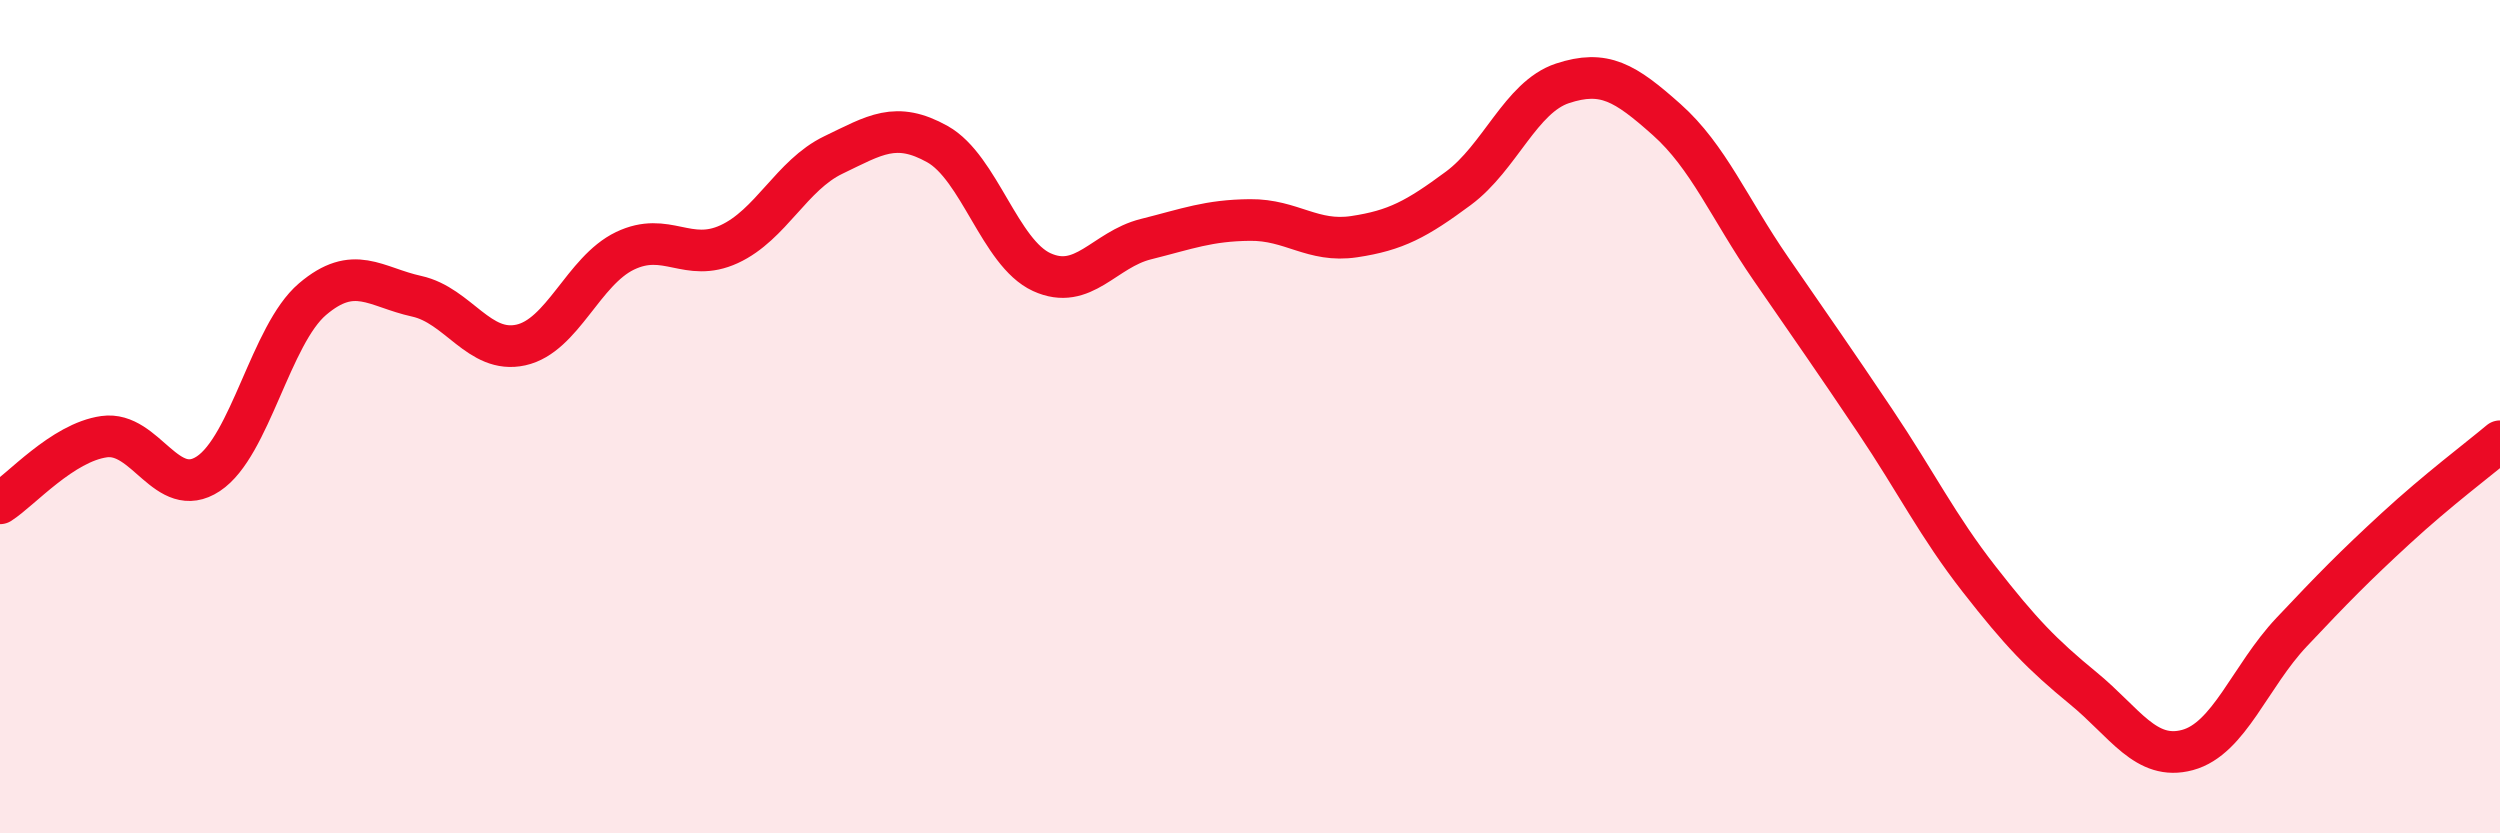 
    <svg width="60" height="20" viewBox="0 0 60 20" xmlns="http://www.w3.org/2000/svg">
      <path
        d="M 0,12.08 C 0.5,11.76 1.5,10.62 2.5,10.48 C 3.5,10.34 4,12.03 5,11.37 C 6,10.71 6.5,8.03 7.5,7.18 C 8.5,6.33 9,6.89 10,7.11 C 11,7.33 11.5,8.5 12.5,8.28 C 13.5,8.06 14,6.5 15,6.02 C 16,5.54 16.5,6.32 17.5,5.86 C 18.5,5.4 19,4.2 20,3.72 C 21,3.24 21.5,2.9 22.5,3.46 C 23.5,4.02 24,6.07 25,6.53 C 26,6.99 26.5,5.99 27.5,5.74 C 28.5,5.49 29,5.29 30,5.28 C 31,5.27 31.5,5.83 32.5,5.68 C 33.5,5.53 34,5.26 35,4.52 C 36,3.78 36.5,2.33 37.5,2 C 38.5,1.67 39,1.98 40,2.87 C 41,3.76 41.5,5 42.5,6.45 C 43.5,7.9 44,8.61 45,10.1 C 46,11.59 46.5,12.62 47.5,13.9 C 48.5,15.18 49,15.7 50,16.52 C 51,17.34 51.5,18.27 52.5,18 C 53.5,17.73 54,16.23 55,15.17 C 56,14.11 56.5,13.6 57.5,12.68 C 58.5,11.76 59.5,11.01 60,10.59L60 20L0 20Z"
        fill="#EB0A25"
        opacity="0.1"
        stroke-linecap="round"
        stroke-linejoin="round"
      />
      <path
        d="M 0,12.08 C 0.5,11.76 1.5,10.62 2.5,10.48 C 3.5,10.34 4,12.03 5,11.37 C 6,10.71 6.5,8.03 7.5,7.18 C 8.5,6.33 9,6.89 10,7.11 C 11,7.33 11.5,8.5 12.5,8.28 C 13.5,8.06 14,6.5 15,6.02 C 16,5.54 16.5,6.32 17.5,5.86 C 18.5,5.4 19,4.2 20,3.72 C 21,3.24 21.5,2.9 22.5,3.46 C 23.5,4.02 24,6.07 25,6.53 C 26,6.99 26.5,5.99 27.5,5.74 C 28.5,5.49 29,5.29 30,5.28 C 31,5.27 31.5,5.83 32.5,5.68 C 33.5,5.53 34,5.26 35,4.52 C 36,3.78 36.5,2.33 37.5,2 C 38.5,1.67 39,1.98 40,2.87 C 41,3.76 41.5,5 42.5,6.45 C 43.5,7.9 44,8.61 45,10.1 C 46,11.59 46.5,12.62 47.5,13.9 C 48.5,15.18 49,15.7 50,16.52 C 51,17.34 51.5,18.27 52.5,18 C 53.5,17.73 54,16.23 55,15.17 C 56,14.11 56.5,13.6 57.5,12.68 C 58.5,11.76 59.5,11.01 60,10.59"
        stroke="#EB0A25"
        stroke-width="1"
        fill="none"
        stroke-linecap="round"
        stroke-linejoin="round"
      />
    </svg>
  